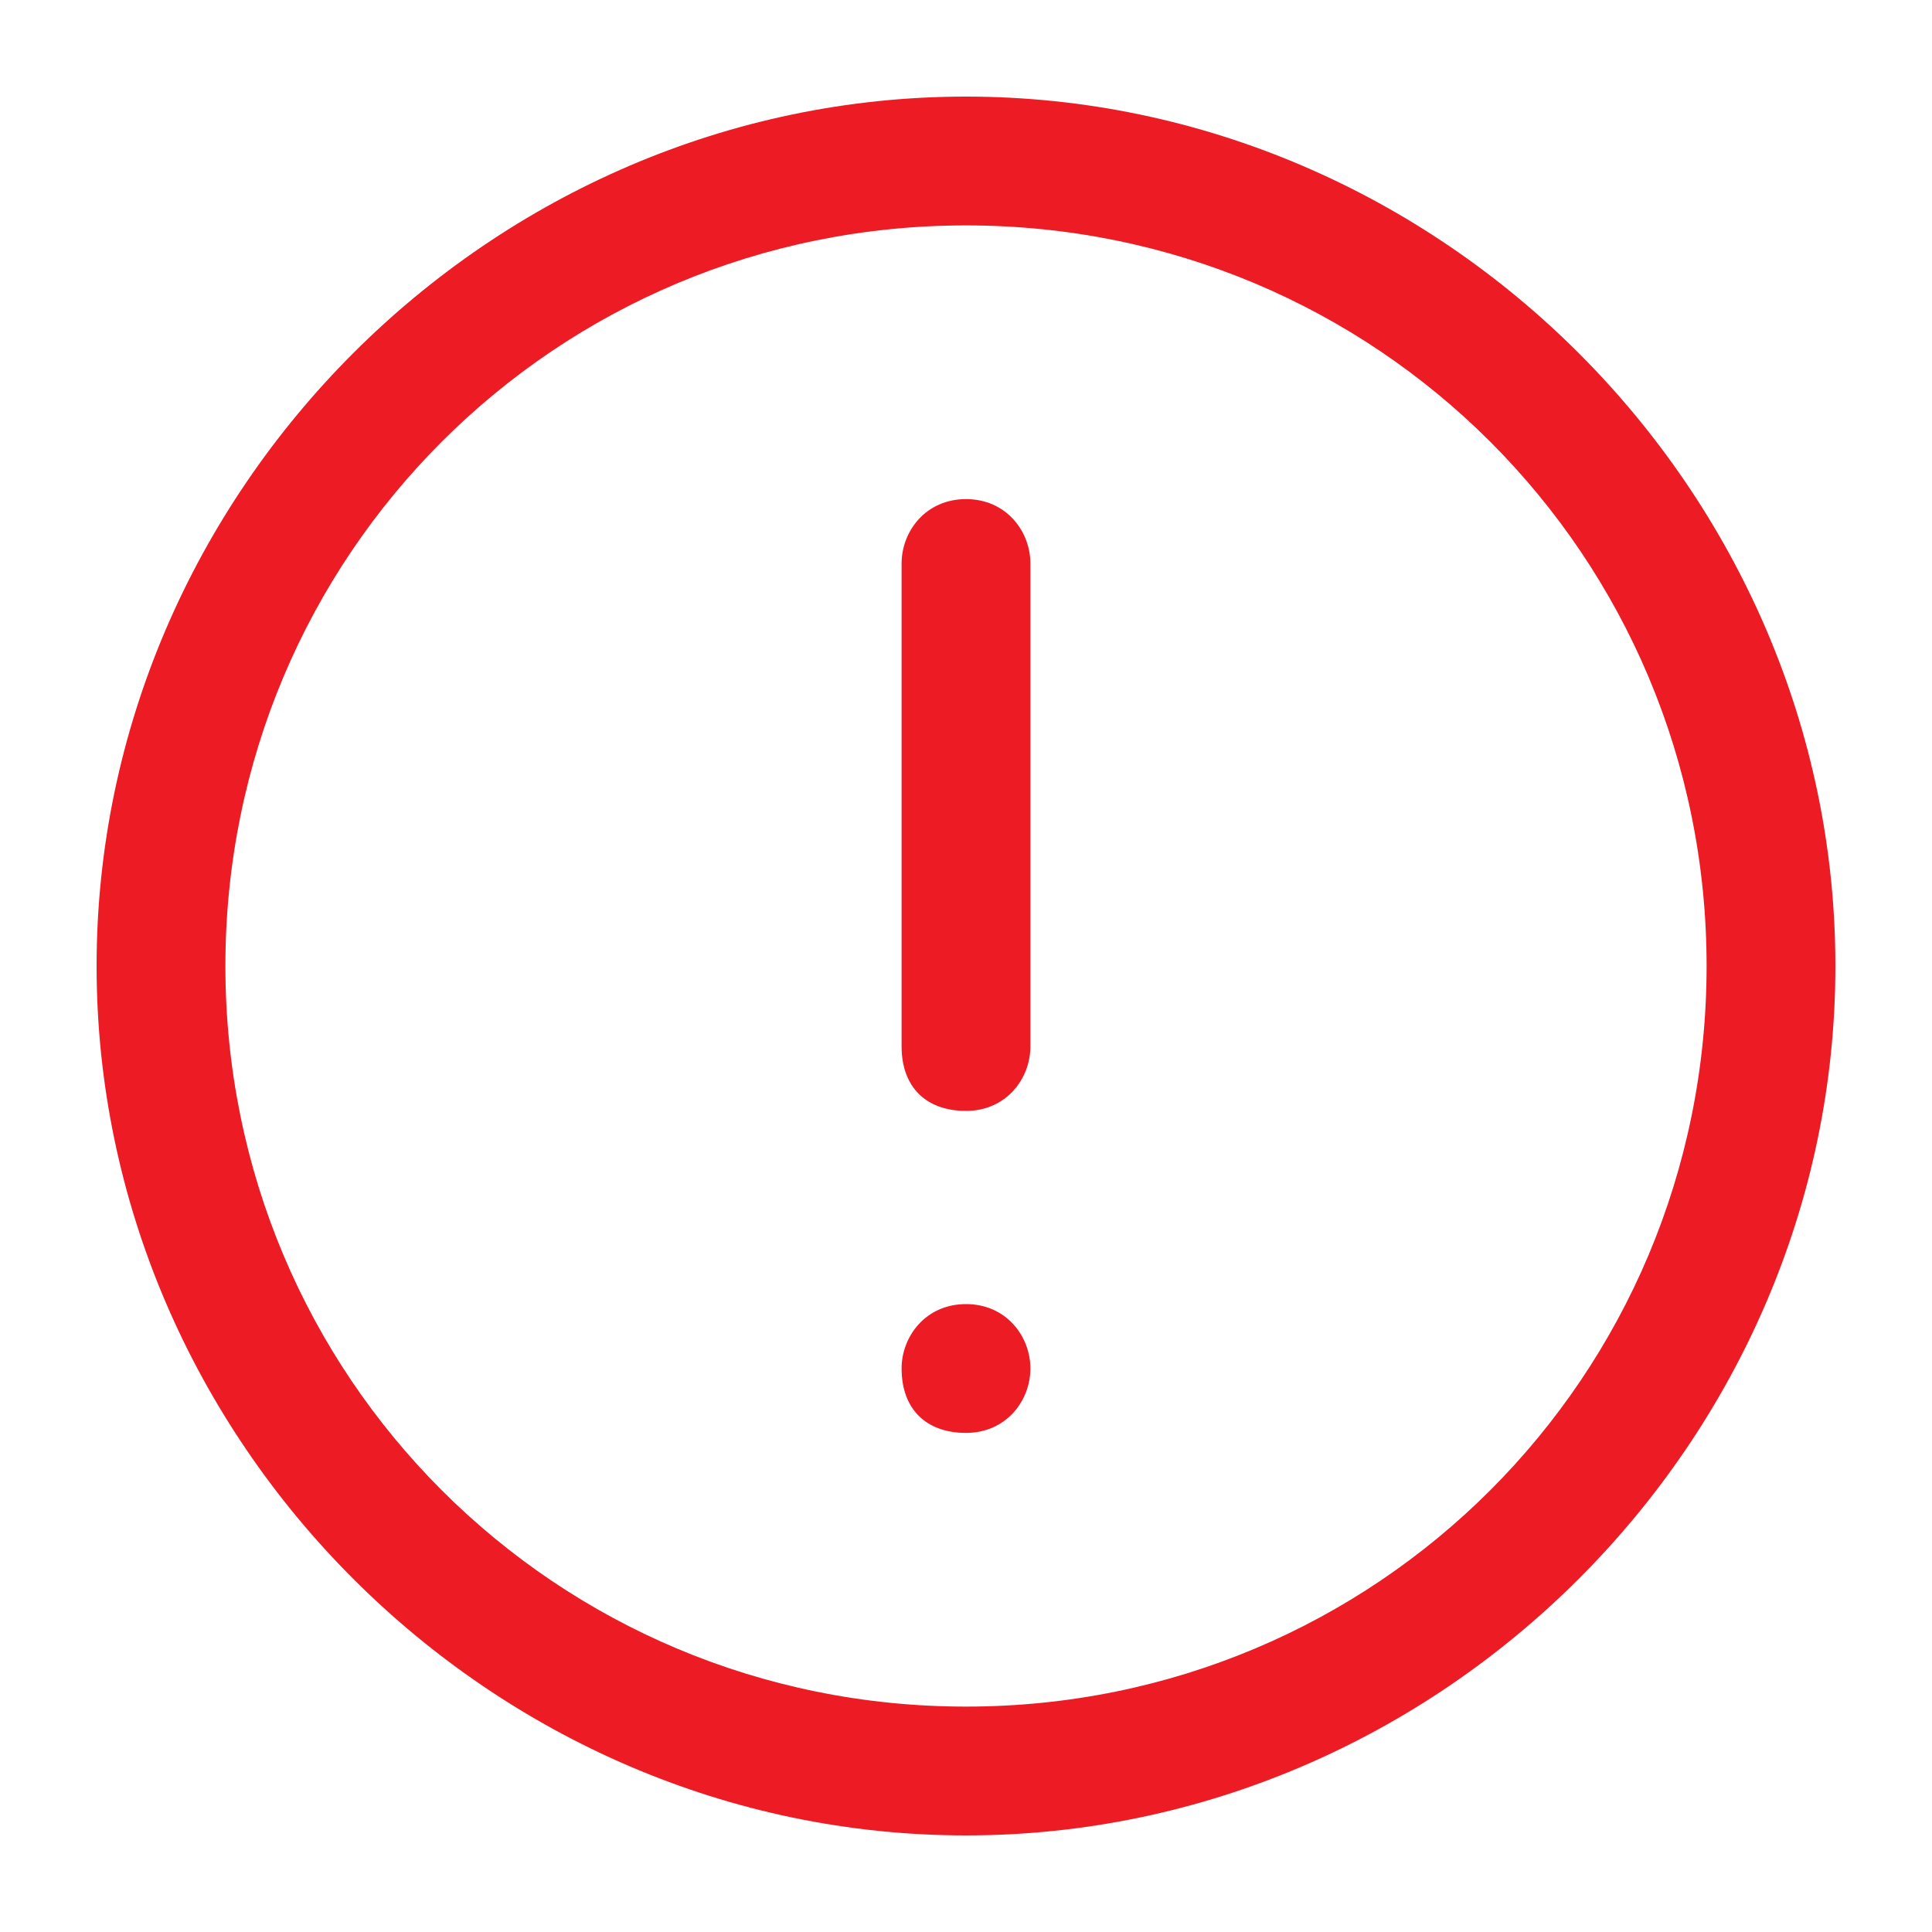 <svg width="78" height="78" xmlns="http://www.w3.org/2000/svg" viewBox="0 0 24 24"><path d="M12 1.2C6.1 1.2 1.2 6.1 1.2 12S6.1 22.8 12 22.8 22.8 17.9 22.8 12 17.9 1.2 12 1.2zm0 20c-5.1 0-9.2-4.1-9.2-9.2S6.9 2.8 12 2.8s9.2 4.1 9.2 9.2-4.1 9.2-9.2 9.2zm.8-4.2c0 .4-.3.8-.8.8s-.8-.3-.8-.8c0-.4.3-.8.8-.8s.8.4.8.8zm0-10v6c0 .4-.3.8-.8.8s-.8-.3-.8-.8V7c0-.4.3-.8.8-.8s.8.4.8.8z" fill="#ed1c24"/></svg>